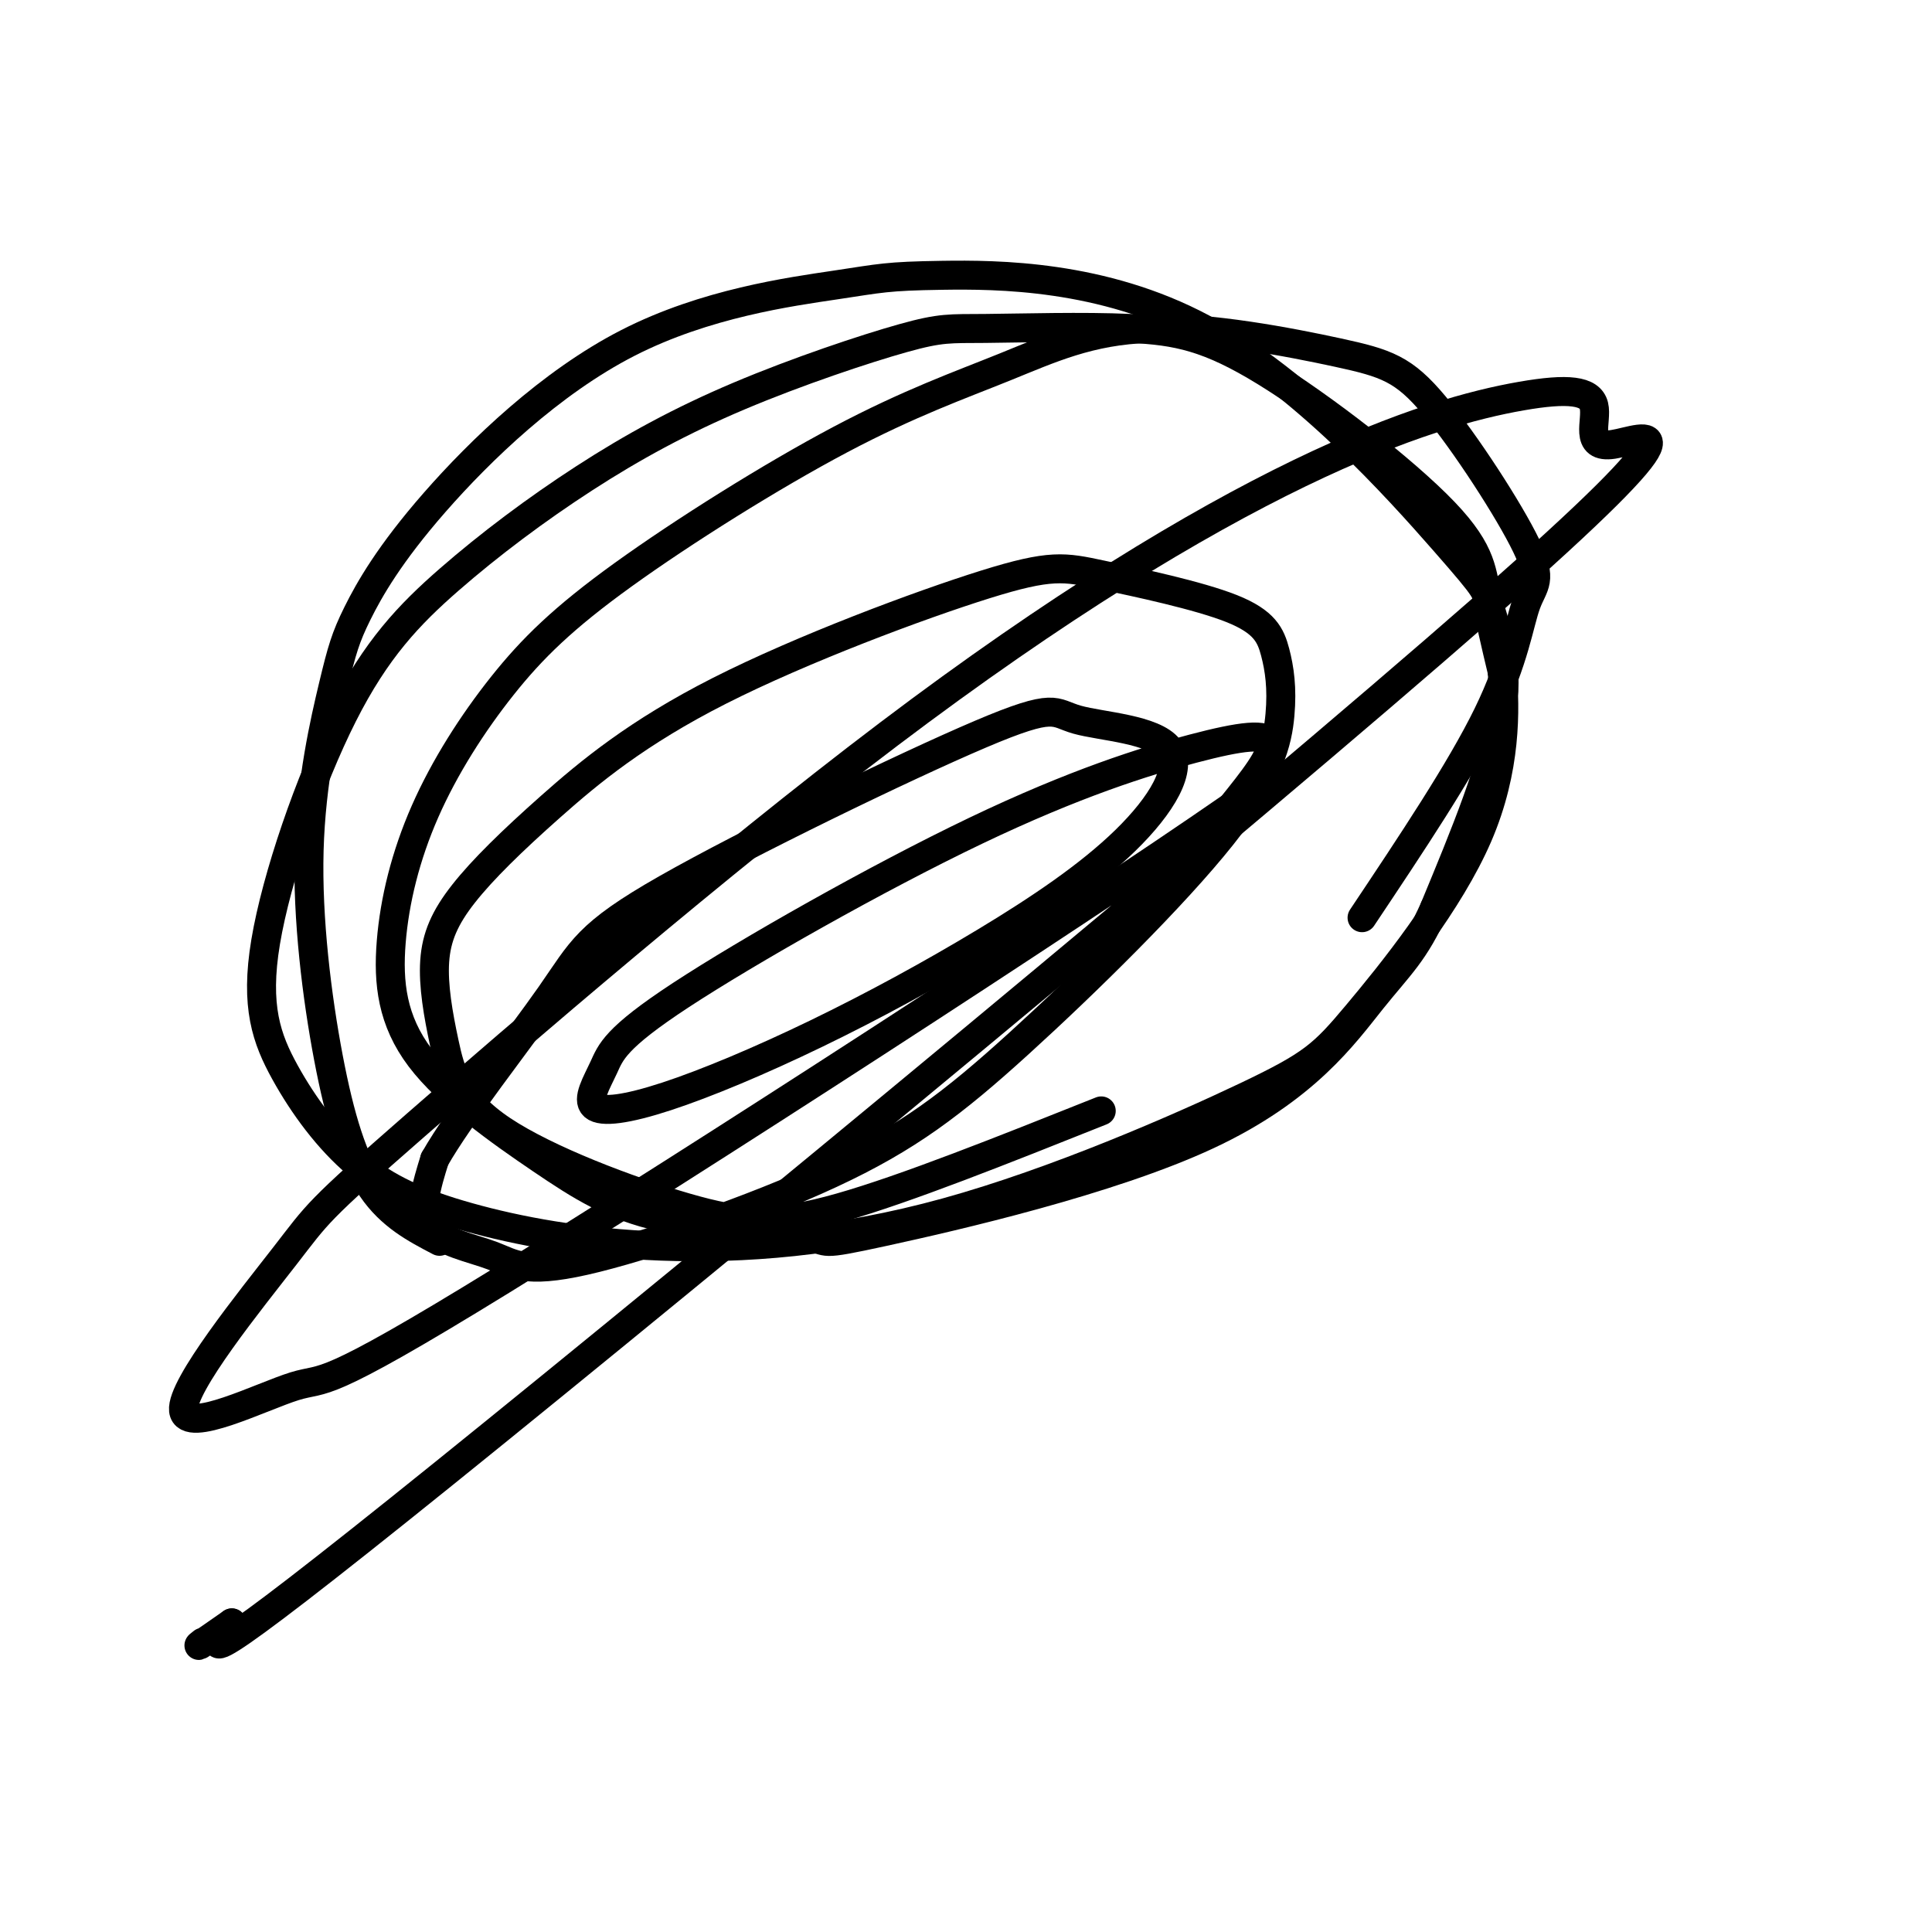 <svg viewBox='0 0 400 400' version='1.1' xmlns='http://www.w3.org/2000/svg' xmlns:xlink='http://www.w3.org/1999/xlink'><g fill='none' stroke='#000000' stroke-width='6' stroke-linecap='round' stroke-linejoin='round'><path d='M91,257c-5.054,-2.644 -10.108,-5.287 -14,-11c-3.892,-5.713 -6.624,-14.494 -9,-27c-2.376,-12.506 -4.398,-28.737 -4,-43c0.398,-14.263 3.215,-26.556 5,-34c1.785,-7.444 2.538,-10.037 5,-15c2.462,-4.963 6.632,-12.297 16,-23c9.368,-10.703 23.934,-24.776 40,-33c16.066,-8.224 33.634,-10.599 43,-12c9.366,-1.401 10.532,-1.828 22,-2c11.468,-0.172 33.239,-0.087 54,11c20.761,11.087 40.513,33.177 50,44c9.487,10.823 8.711,10.378 9,13c0.289,2.622 1.645,8.311 3,14'/><path d='M311,139c0.687,7.803 0.904,20.309 -5,34c-5.904,13.691 -17.931,28.567 -25,37c-7.069,8.433 -9.181,10.423 -23,17c-13.819,6.577 -39.345,17.743 -62,24c-22.655,6.257 -42.440,7.607 -59,7c-16.560,-0.607 -29.896,-3.169 -40,-6c-10.104,-2.831 -16.977,-5.930 -23,-11c-6.023,-5.070 -11.197,-12.113 -15,-19c-3.803,-6.887 -6.234,-13.620 -4,-27c2.234,-13.380 9.135,-33.407 16,-47c6.865,-13.593 13.694,-20.752 22,-28c8.306,-7.248 18.088,-14.585 28,-21c9.912,-6.415 19.954,-11.906 32,-17c12.046,-5.094 26.097,-9.789 34,-12c7.903,-2.211 9.657,-1.939 17,-2c7.343,-0.061 20.276,-0.456 30,0c9.724,0.456 16.238,1.763 28,9c11.762,7.237 28.771,20.404 37,29c8.229,8.596 7.677,12.622 9,18c1.323,5.378 4.521,12.108 3,23c-1.521,10.892 -7.760,25.946 -14,41'/><path d='M297,188c-4.096,9.265 -7.335,11.929 -13,19c-5.665,7.071 -13.755,18.549 -34,28c-20.245,9.451 -52.646,16.875 -67,20c-14.354,3.125 -10.663,1.950 -16,1c-5.337,-0.950 -19.703,-1.675 -30,-4c-10.297,-2.325 -16.525,-6.251 -25,-12c-8.475,-5.749 -19.196,-13.321 -25,-21c-5.804,-7.679 -6.691,-15.466 -6,-24c0.691,-8.534 2.959,-17.814 7,-27c4.041,-9.186 9.856,-18.278 16,-26c6.144,-7.722 12.617,-14.075 25,-23c12.383,-8.925 30.675,-20.423 45,-28c14.325,-7.577 24.683,-11.233 34,-15c9.317,-3.767 17.595,-7.646 30,-8c12.405,-0.354 28.939,2.817 39,5c10.061,2.183 13.649,3.378 20,11c6.351,7.622 15.465,21.672 19,29c3.535,7.328 1.490,7.934 0,12c-1.490,4.066 -2.426,11.590 -8,23c-5.574,11.410 -15.787,26.705 -26,42'/><path d='M228,230c-20.261,8.083 -40.521,16.166 -54,20c-13.479,3.834 -20.176,3.420 -32,0c-11.824,-3.420 -28.776,-9.844 -38,-16c-9.224,-6.156 -10.721,-12.043 -12,-18c-1.279,-5.957 -2.341,-11.982 -2,-17c0.341,-5.018 2.083,-9.027 6,-14c3.917,-4.973 10.007,-10.910 18,-18c7.993,-7.090 17.889,-15.332 35,-24c17.111,-8.668 41.439,-17.760 55,-22c13.561,-4.240 16.356,-3.626 24,-2c7.644,1.626 20.138,4.266 27,7c6.862,2.734 8.092,5.563 9,9c0.908,3.437 1.494,7.482 1,13c-0.494,5.518 -2.069,12.510 -12,25c-9.931,12.490 -28.219,30.477 -42,43c-13.781,12.523 -23.055,19.582 -39,27c-15.945,7.418 -38.563,15.194 -51,18c-12.437,2.806 -14.695,0.640 -19,-1c-4.305,-1.640 -10.659,-2.754 -13,-6c-2.341,-3.246 -0.671,-8.623 1,-14'/><path d='M90,240c5.127,-9.036 17.445,-24.627 24,-34c6.555,-9.373 7.347,-12.527 24,-22c16.653,-9.473 49.166,-25.264 65,-32c15.834,-6.736 14.987,-4.415 20,-3c5.013,1.415 15.885,1.926 19,6c3.115,4.074 -1.526,11.711 -9,19c-7.474,7.289 -17.780,14.231 -29,21c-11.220,6.769 -23.354,13.364 -35,19c-11.646,5.636 -22.803,10.313 -31,13c-8.197,2.687 -13.436,3.383 -15,2c-1.564,-1.383 0.545,-4.846 2,-8c1.455,-3.154 2.257,-6.000 16,-15c13.743,-9.000 40.426,-24.155 61,-34c20.574,-9.845 35.039,-14.381 45,-17c9.961,-2.619 15.417,-3.320 16,-1c0.583,2.320 -3.709,7.660 -8,13'/><path d='M255,167c-33.288,23.083 -112.506,74.291 -151,98c-38.494,23.709 -36.262,19.920 -43,22c-6.738,2.080 -22.444,10.028 -23,5c-0.556,-5.028 14.039,-23.033 21,-32c6.961,-8.967 6.287,-8.896 27,-27c20.713,-18.104 62.812,-54.382 98,-81c35.188,-26.618 63.465,-43.575 85,-54c21.535,-10.425 36.329,-14.317 46,-16c9.671,-1.683 14.218,-1.158 15,2c0.782,3.158 -2.203,8.950 4,8c6.203,-0.950 21.593,-8.640 -27,34c-48.593,42.640 -161.169,135.612 -215,179c-53.831,43.388 -48.915,37.194 -44,31'/><path d='M48,336c-8.333,5.833 -7.167,4.917 -6,4'/></g>
</svg>